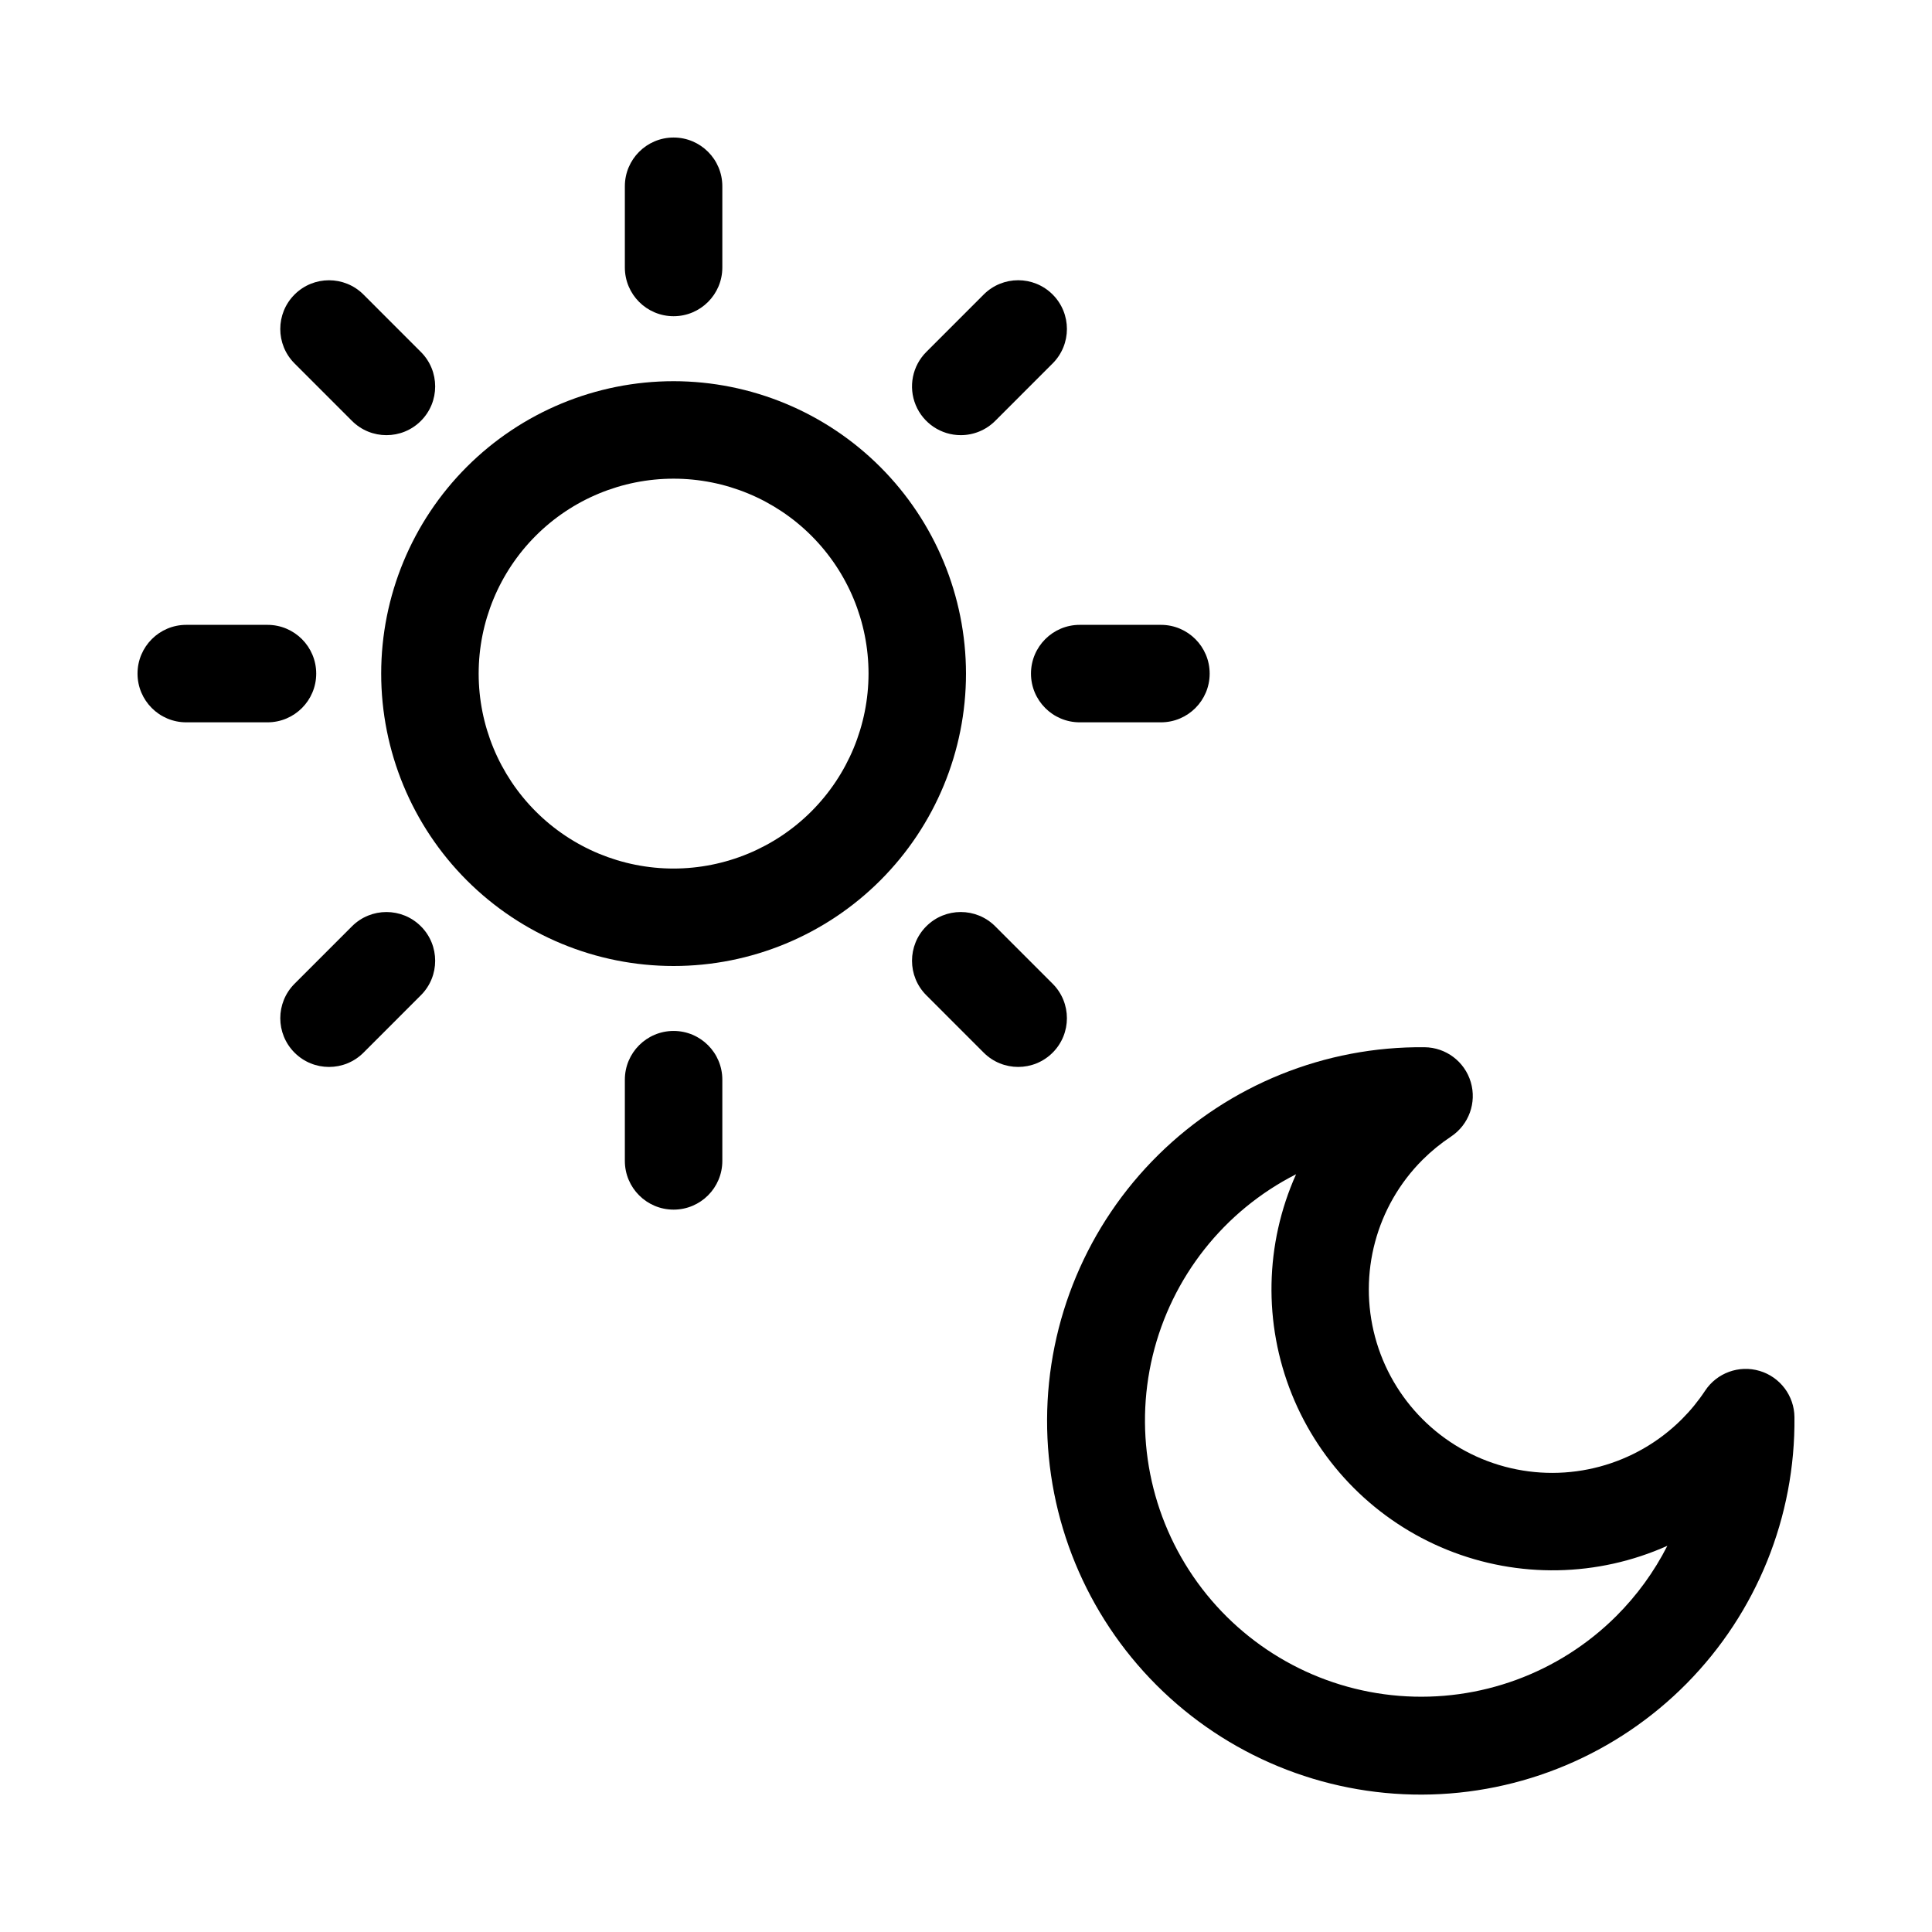<?xml version="1.0" encoding="UTF-8"?>
<!-- Uploaded to: SVG Repo, www.svgrepo.com, Generator: SVG Repo Mixer Tools -->
<svg fill="#000000" width="800px" height="800px" version="1.1" viewBox="144 144 512 512" xmlns="http://www.w3.org/2000/svg">
 <g>
  <path d="m322.51 245.02c-20.555 0-40.262 8.164-54.797 22.695-14.531 14.535-22.695 34.242-22.695 54.797 0 20.551 8.164 40.262 22.695 54.793 14.535 14.531 34.242 22.695 54.797 22.695 20.551 0 40.262-8.164 54.793-22.695s22.695-34.242 22.695-54.793c-0.023-20.547-8.195-40.242-22.723-54.77-14.527-14.527-34.223-22.699-54.766-22.723zm0 129.15v0.004c-13.703 0-26.844-5.445-36.531-15.133s-15.129-22.828-15.129-36.527c0-13.703 5.441-26.844 15.129-36.531s22.828-15.129 36.531-15.129c13.699 0 26.84 5.441 36.527 15.129s15.133 22.828 15.133 36.531c-0.016 13.695-5.465 26.828-15.148 36.512-9.684 9.684-22.816 15.133-36.512 15.148z"/>
  <path d="m610.3 507.3c-5.445-1.609-11.305 0.523-14.434 5.262-1.789 2.703-3.848 5.227-6.141 7.519-0.008 0.004-0.008 0.004-0.008 0.008-12.273 12.281-30.168 17.078-46.941 12.586-16.77-4.492-29.871-17.59-34.367-34.359-4.496-16.773 0.297-34.668 12.57-46.945 2.316-2.301 4.848-4.371 7.57-6.176 4.719-3.144 6.836-9 5.219-14.434-1.617-5.438-6.586-9.184-12.258-9.234-26.379-0.266-51.773 10.008-70.551 28.535-18.777 18.527-29.387 43.781-29.473 70.164-0.09 26.379 10.352 51.703 29.004 70.355 18.656 18.656 43.98 29.094 70.359 29.008 26.379-0.09 51.633-10.699 70.164-29.477 18.527-18.773 28.801-44.168 28.535-70.547-0.051-5.676-3.805-10.652-9.25-12.266zm-37.98 64.984h0.004c-15.164 15.121-36.188 22.844-57.531 21.133-21.348-1.707-40.871-12.676-53.438-30.016-12.562-17.34-16.906-39.312-11.883-60.129 5.027-20.812 18.91-38.387 38.004-48.086-8.285 18.473-8.691 39.523-1.129 58.301 7.562 18.781 22.445 33.672 41.219 41.25s39.82 7.188 58.301-1.082c-3.504 6.887-8.074 13.172-13.543 18.629z"/>
  <path d="m322.51 227.8c7.133 0 12.914-5.785 12.914-12.914v-21.527c0-7.133-5.781-12.914-12.914-12.914-7.133 0-12.918 5.781-12.918 12.914v21.527c0 7.129 5.785 12.914 12.918 12.914z"/>
  <path d="m237.28 255.54c5.043 5.043 13.219 5.043 18.262 0 5.043-5.043 5.043-13.219 0-18.262l-15.219-15.223c-5.043-5.043-13.219-5.043-18.262 0-5.047 5.043-5.047 13.219 0 18.262z"/>
  <path d="m227.8 322.51c0-7.133-5.785-12.918-12.914-12.918h-21.527c-7.133 0-12.914 5.785-12.914 12.918 0 7.133 5.781 12.914 12.914 12.914h21.527c7.129 0 12.914-5.781 12.914-12.914z"/>
  <path d="m237.28 389.48-15.219 15.223c-5.043 5.043-5.043 13.223 0 18.266 5.043 5.043 13.219 5.043 18.262 0l15.219-15.223c5.043-5.043 5.043-13.223 0-18.266-5.043-5.043-13.219-5.043-18.262 0z"/>
  <path d="m322.51 417.21c-7.133 0.004-12.918 5.785-12.918 12.918v21.523c0 7.133 5.785 12.914 12.918 12.914 7.133 0 12.914-5.781 12.914-12.914v-21.523c0-7.133-5.781-12.914-12.914-12.918z"/>
  <path d="m422.96 404.7-15.219-15.223c-5.043-5.043-13.223-5.043-18.266 0-5.043 5.043-5.043 13.223 0 18.266l15.219 15.223c5.043 5.043 13.223 5.043 18.266 0 5.043-5.043 5.043-13.223 0-18.266z"/>
  <path d="m417.22 322.51c0.004 7.133 5.785 12.914 12.918 12.914h21.523c7.133 0 12.914-5.781 12.914-12.914 0-7.133-5.781-12.918-12.914-12.918h-21.523c-7.133 0-12.914 5.785-12.918 12.918z"/>
  <path d="m398.61 259.32c3.426 0.004 6.711-1.359 9.133-3.785l15.219-15.223c5.043-5.043 5.043-13.219 0-18.266-5.043-5.043-13.223-5.043-18.266 0l-15.219 15.227c-3.695 3.691-4.801 9.246-2.801 14.074 2 4.824 6.711 7.973 11.934 7.973z"/>
 </g>
</svg>